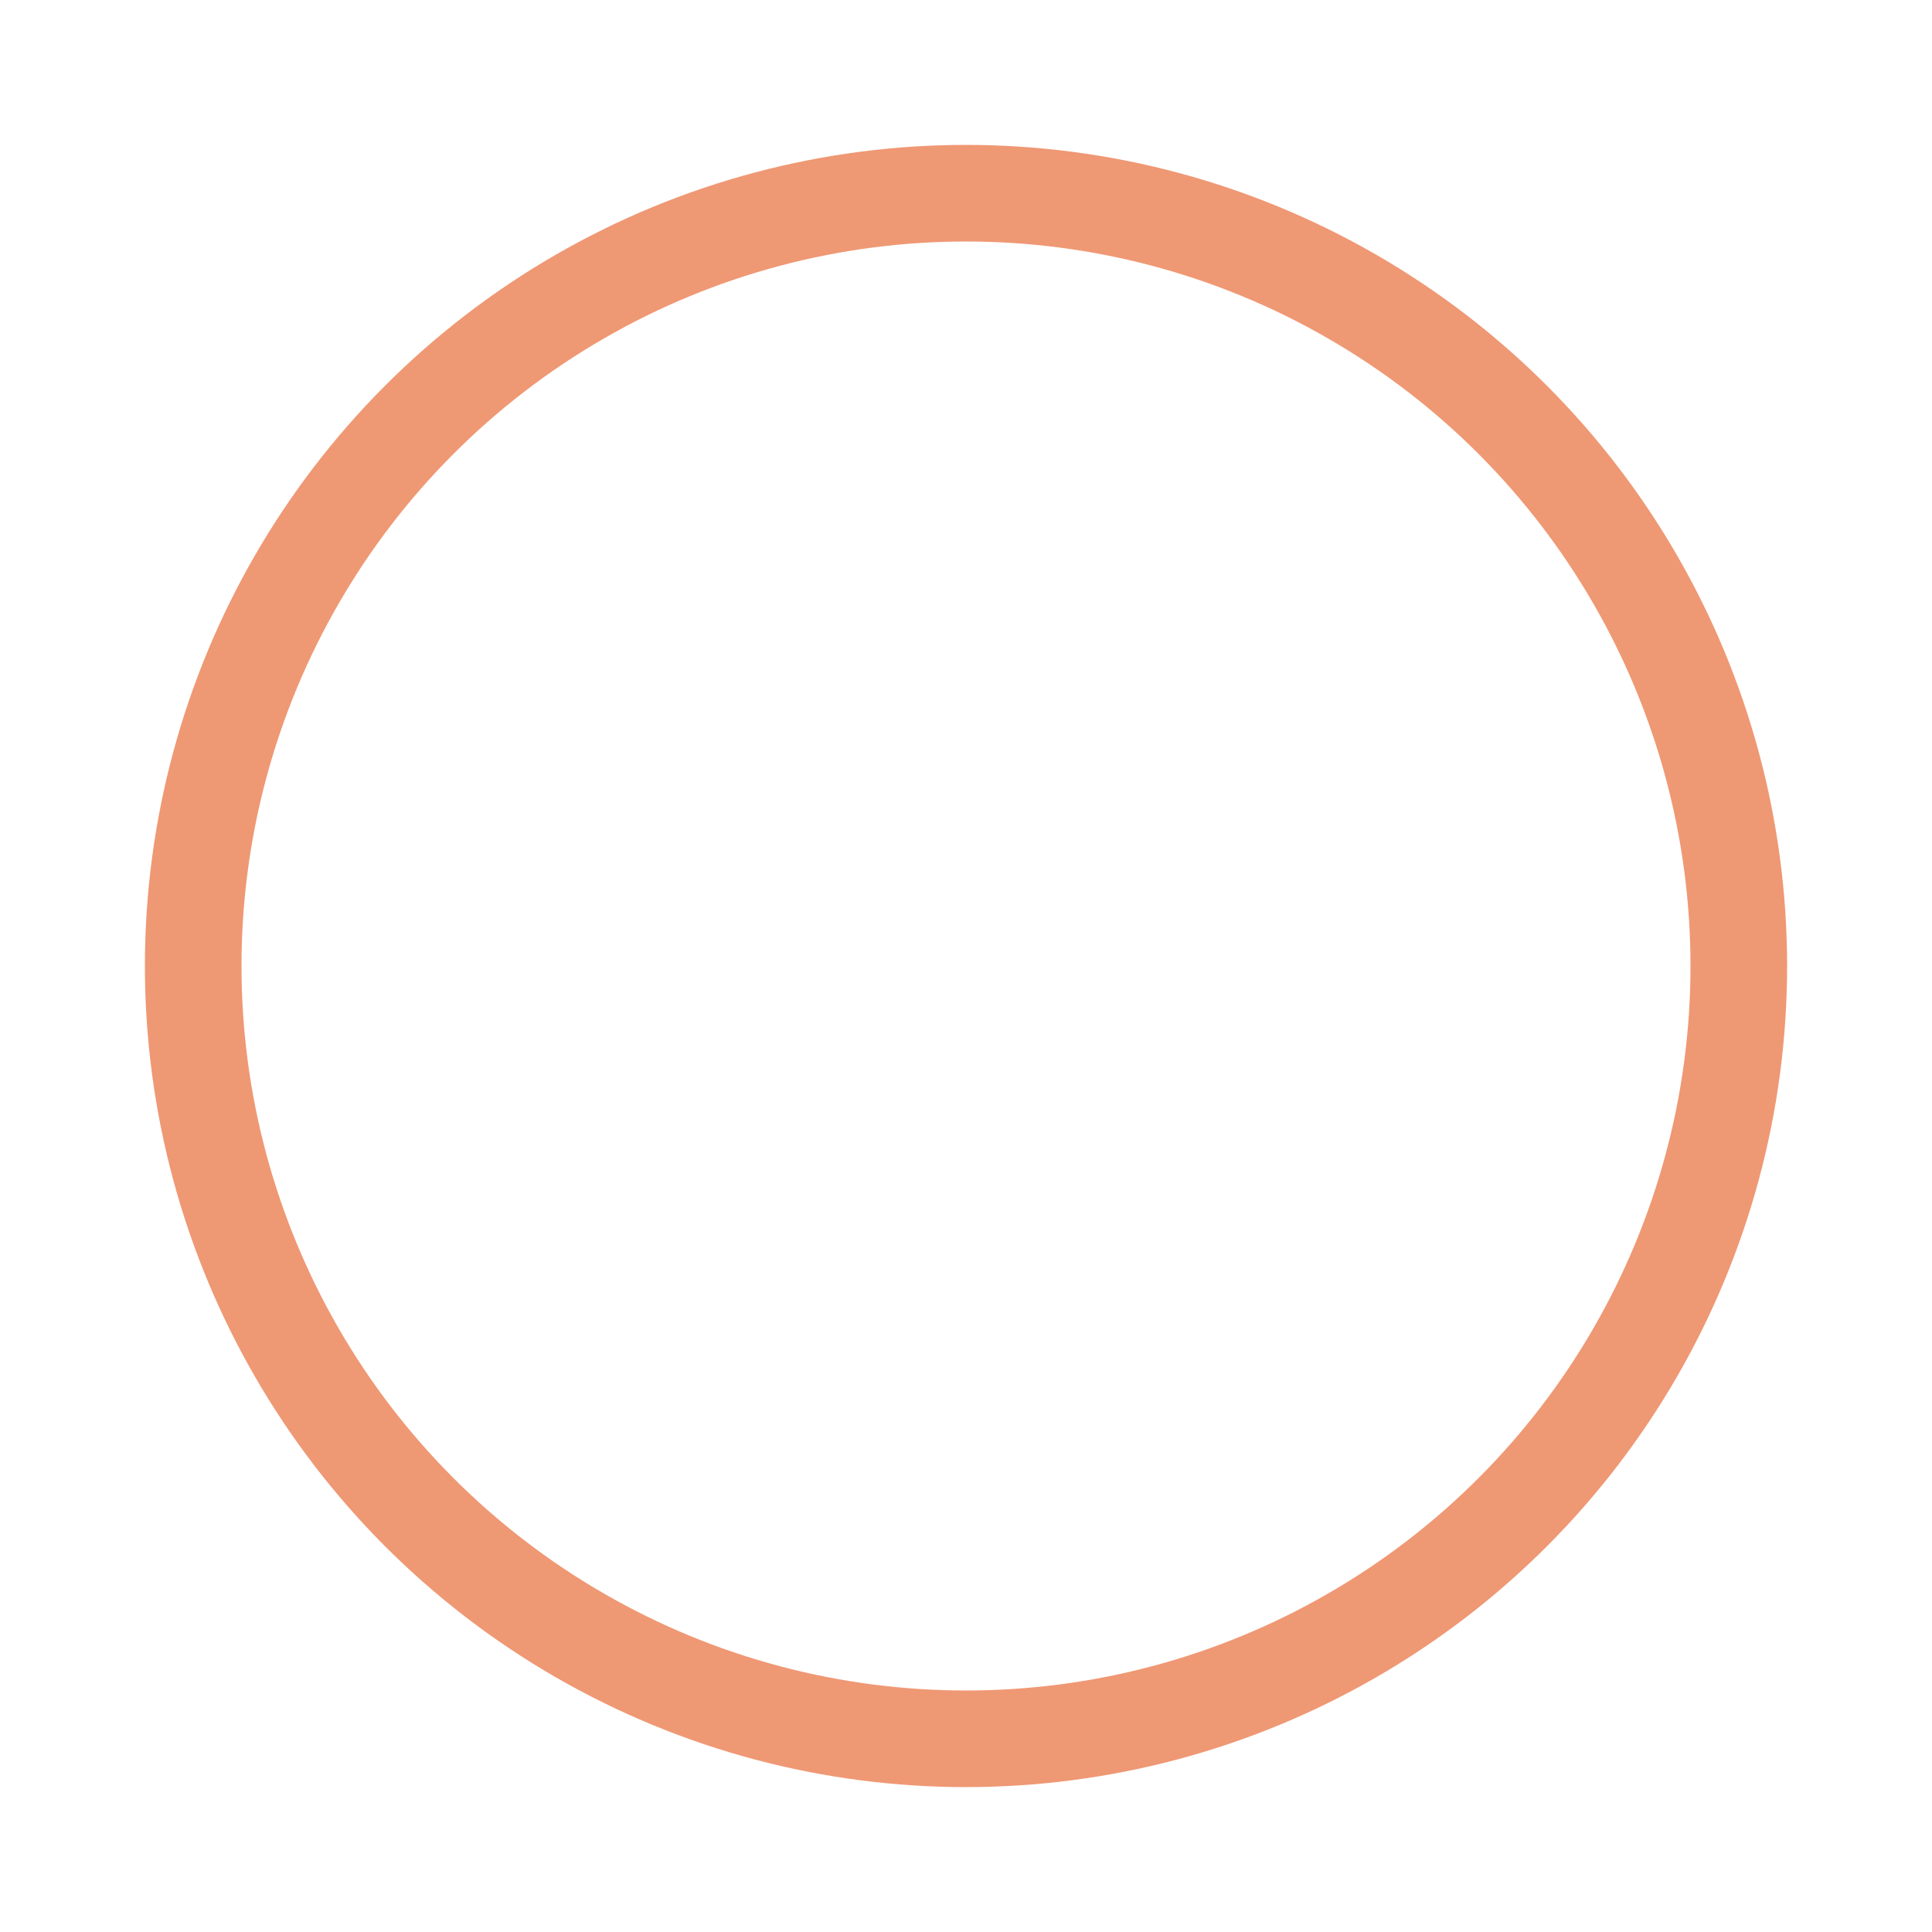 <svg version="1.1" id="Layer_1" xmlns="http://www.w3.org/2000/svg" x="0" y="0" viewBox="0 0 120 120" xml:space="preserve"><style type="text/css">.st0,.st1{fill:none}.st1{stroke:#ef9874;stroke-width:6;stroke-linecap:round}</style><path class="st0" d="M0 0h120v120H0V0z"/><circle class="st0" cx="60" cy="60" r="48"/><circle class="st1" cx="60" cy="60" r="48"><animate accumulate="none" additive="replace" attributeName="stroke-dashoffset" calcMode="linear" dur="3s" fill="remove" from="0" repeatCount="indefinite" restart="always" to="502"/><animate accumulate="none" additive="replace" attributeName="stroke-dasharray" calcMode="linear" dur="3s" fill="remove" repeatCount="indefinite" restart="always" values="200.8 50.2;1 250;200.8 50.2"/></circle></svg>